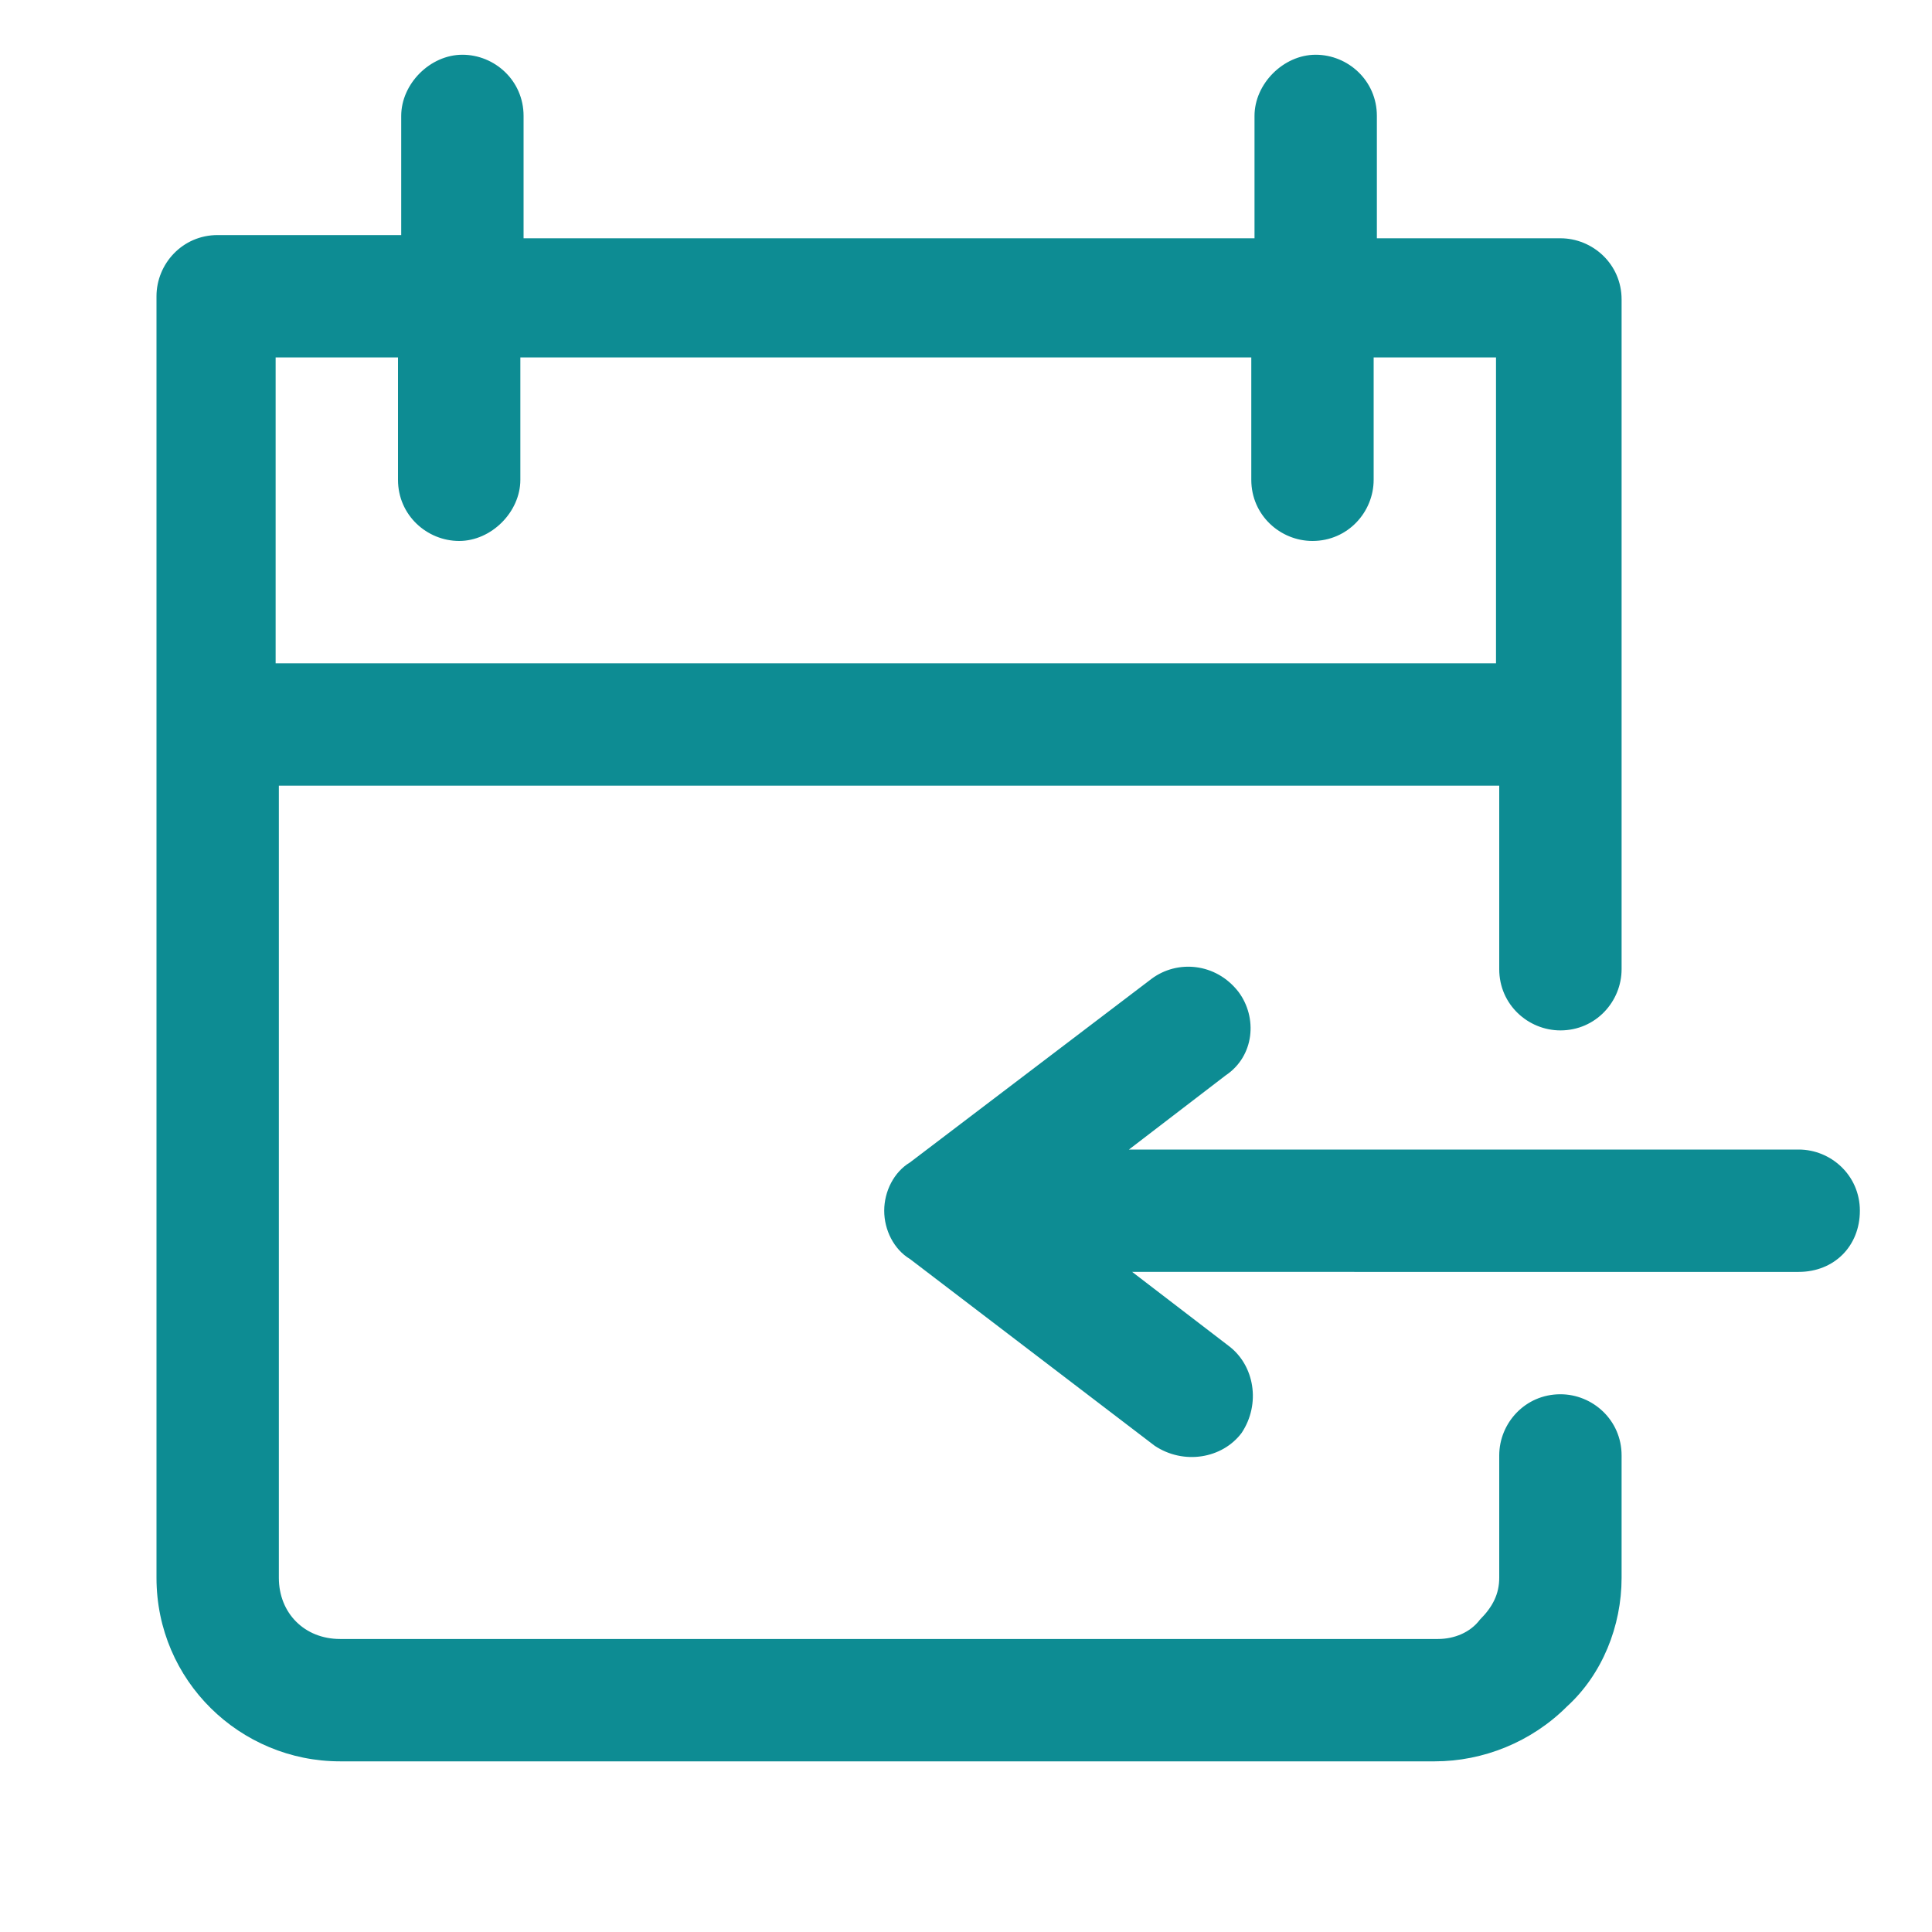 <?xml version="1.0" encoding="utf-8"?>
<!-- Generator: Adobe Illustrator 22.0.0, SVG Export Plug-In . SVG Version: 6.00 Build 0)  -->
<svg version="1.1" xmlns="http://www.w3.org/2000/svg" xmlns:xlink="http://www.w3.org/1999/xlink" x="0px" y="0px"
	 viewBox="0 0 60 60" style="enable-background:new 0 0 60 60;" xml:space="preserve">
<style type="text/css">
	.st0{fill:#0D8C93;}
</style>
<g id="Livello_2">
	<g transform="translate(-45.74)">
		<path class="st0" d="M90.3,54.7H56.3c-3.1,0-5.7-2.5-5.7-5.7c0-12.2,0-39.8,0-39.8c0-1,0.8-1.9,1.9-1.9h5.7V3.6v0
			c0-1,0.9-1.9,1.9-1.9c1,0,1.9,0.8,1.9,1.9v0v3.8h22.7V3.6v0c0-1,0.9-1.9,1.9-1.9c1,0,1.9,0.8,1.9,1.9v0v3.8h5.7
			c1,0,1.9,0.8,1.9,1.9v20.8c0,1-0.8,1.9-1.9,1.9c-1,0-1.9-0.8-1.9-1.9v-5.7H54.4V49c0,1.1,0.8,1.9,1.9,1.9h34.1
			c0.5,0,1-0.2,1.3-0.6c0.4-0.4,0.6-0.8,0.6-1.3c0-1.9,0-3.8,0-3.8c0-1,0.8-1.9,1.9-1.9c1,0,1.9,0.8,1.9,1.9V49c0,1.5-0.6,3-1.7,4
			C93.3,54.1,91.8,54.7,90.3,54.7z M80.9,39.5l3,2.3c0.8,0.6,1,1.8,0.4,2.7c-0.6,0.8-1.8,1-2.7,0.4L74,39.1
			c-0.5-0.3-0.8-0.9-0.8-1.5c0-0.6,0.3-1.2,0.8-1.5c0,0,0,0,0,0l7.5-5.7c0.8-0.6,2-0.5,2.7,0.4c0.6,0.8,0.5,2-0.4,2.6l-3,2.3h20.8
			c1,0,1.9,0.8,1.9,1.9s-0.8,1.9-1.9,1.9H80.9z M84.6,11.1H61.9v3.8l0,0c0,1-0.9,1.9-1.9,1.9c-1,0-1.9-0.8-1.9-1.9v0v-3.8h-3.8v9.5
			h37.9v-9.5h-3.8v3.8c0,1-0.8,1.9-1.9,1.9c-1,0-1.9-0.8-1.9-1.9v0V11.1z"/>
	</g>
</g>
<g id="Livello_1">
</g>
</svg>

